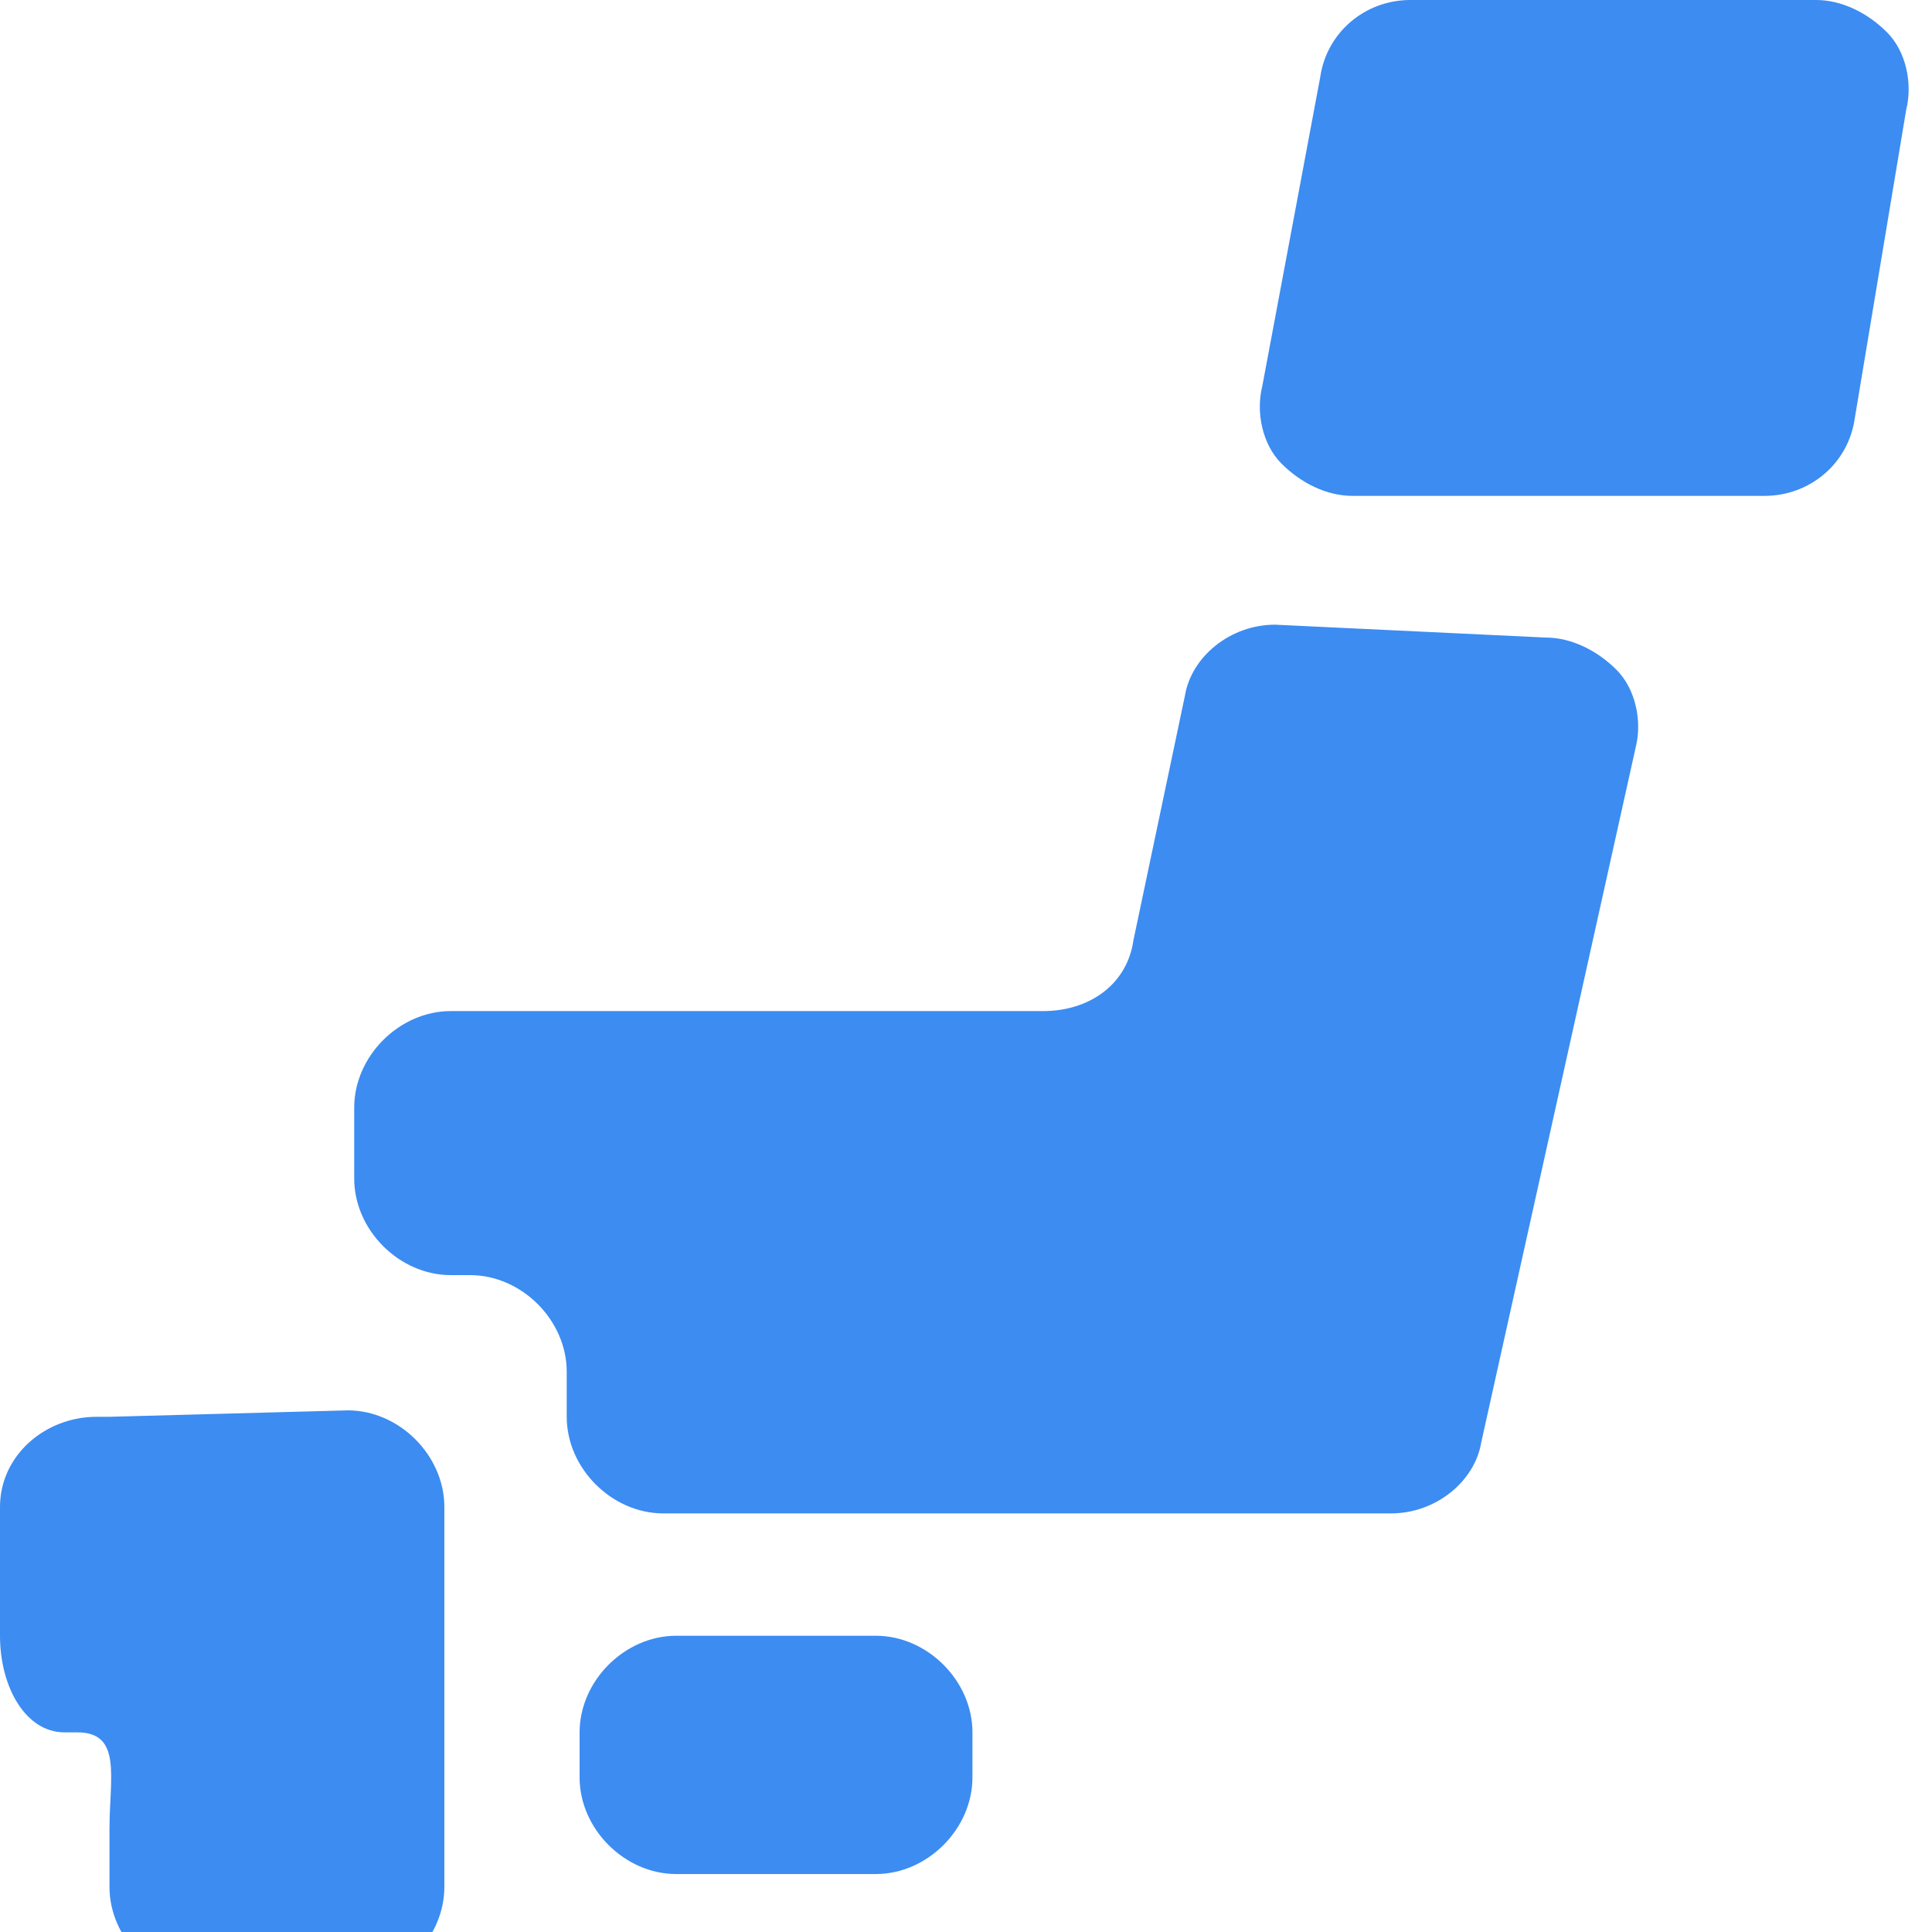<?xml version="1.0" encoding="utf-8"?>
<!-- Generator: Adobe Illustrator 25.2.3, SVG Export Plug-In . SVG Version: 6.00 Build 0)  -->
<svg version="1.1" id="レイヤー_1" xmlns="http://www.w3.org/2000/svg" xmlns:xlink="http://www.w3.org/1999/xlink" x="0px"
	 y="0px" viewBox="0 0 30 30" style="enable-background:new 0 0 30 30;" xml:space="preserve">
<style type="text/css">
	.st0{fill:#3C8CF2;}
</style>
<g>
	<path class="st0" d="M15.1,27.6c0,0.8-0.7,1.5-1.5,1.5h-3.1c-0.8,0-1.5-0.7-1.5-1.5v-0.7c0-0.8,0.7-1.5,1.5-1.5h3.1
		c0.8,0,1.5,0.7,1.5,1.5V27.6z"/>
	<path class="st0" d="M1.7,22H1.5C0.7,22,0,22.6,0,23.4v2c0,0.8,0.4,1.5,1,1.5h0.2c0.7,0,0.5,0.7,0.5,1.5v0.9c0,0.8,0.7,1.5,1.5,1.5
		h2.2c0.8,0,1.5-0.7,1.5-1.5v-2.4v-3.5c0-0.8-0.7-1.5-1.5-1.5L1.7,22L1.7,22z"/>
	<path class="st0" d="M19.8,9.7c-0.7,0-1.3,0.5-1.4,1.1l-0.8,3.8c-0.1,0.7-0.7,1.1-1.4,1.1H7c-0.8,0-1.5,0.7-1.5,1.5v1.1
		c0,0.8,0.7,1.5,1.5,1.5h0.3c0.8,0,1.5,0.7,1.5,1.5v0.7c0,0.8,0.7,1.5,1.5,1.5h11.3c0.7,0,1.3-0.5,1.4-1.1l2.4-10.8
		c0.1-0.4,0-0.9-0.3-1.2c-0.3-0.3-0.7-0.5-1.1-0.5L19.8,9.7L19.8,9.7z"/>
	<path class="st0" d="M28.8,6.5c-0.1,0.7-0.7,1.2-1.4,1.2H21c-0.4,0-0.8-0.2-1.1-0.5c-0.3-0.3-0.4-0.8-0.3-1.2l0.9-4.8
		C20.6,0.5,21.2,0,21.9,0h6.3c0.4,0,0.8,0.2,1.1,0.5c0.3,0.3,0.4,0.8,0.3,1.2L28.8,6.5z"/>
</g>
</svg>
